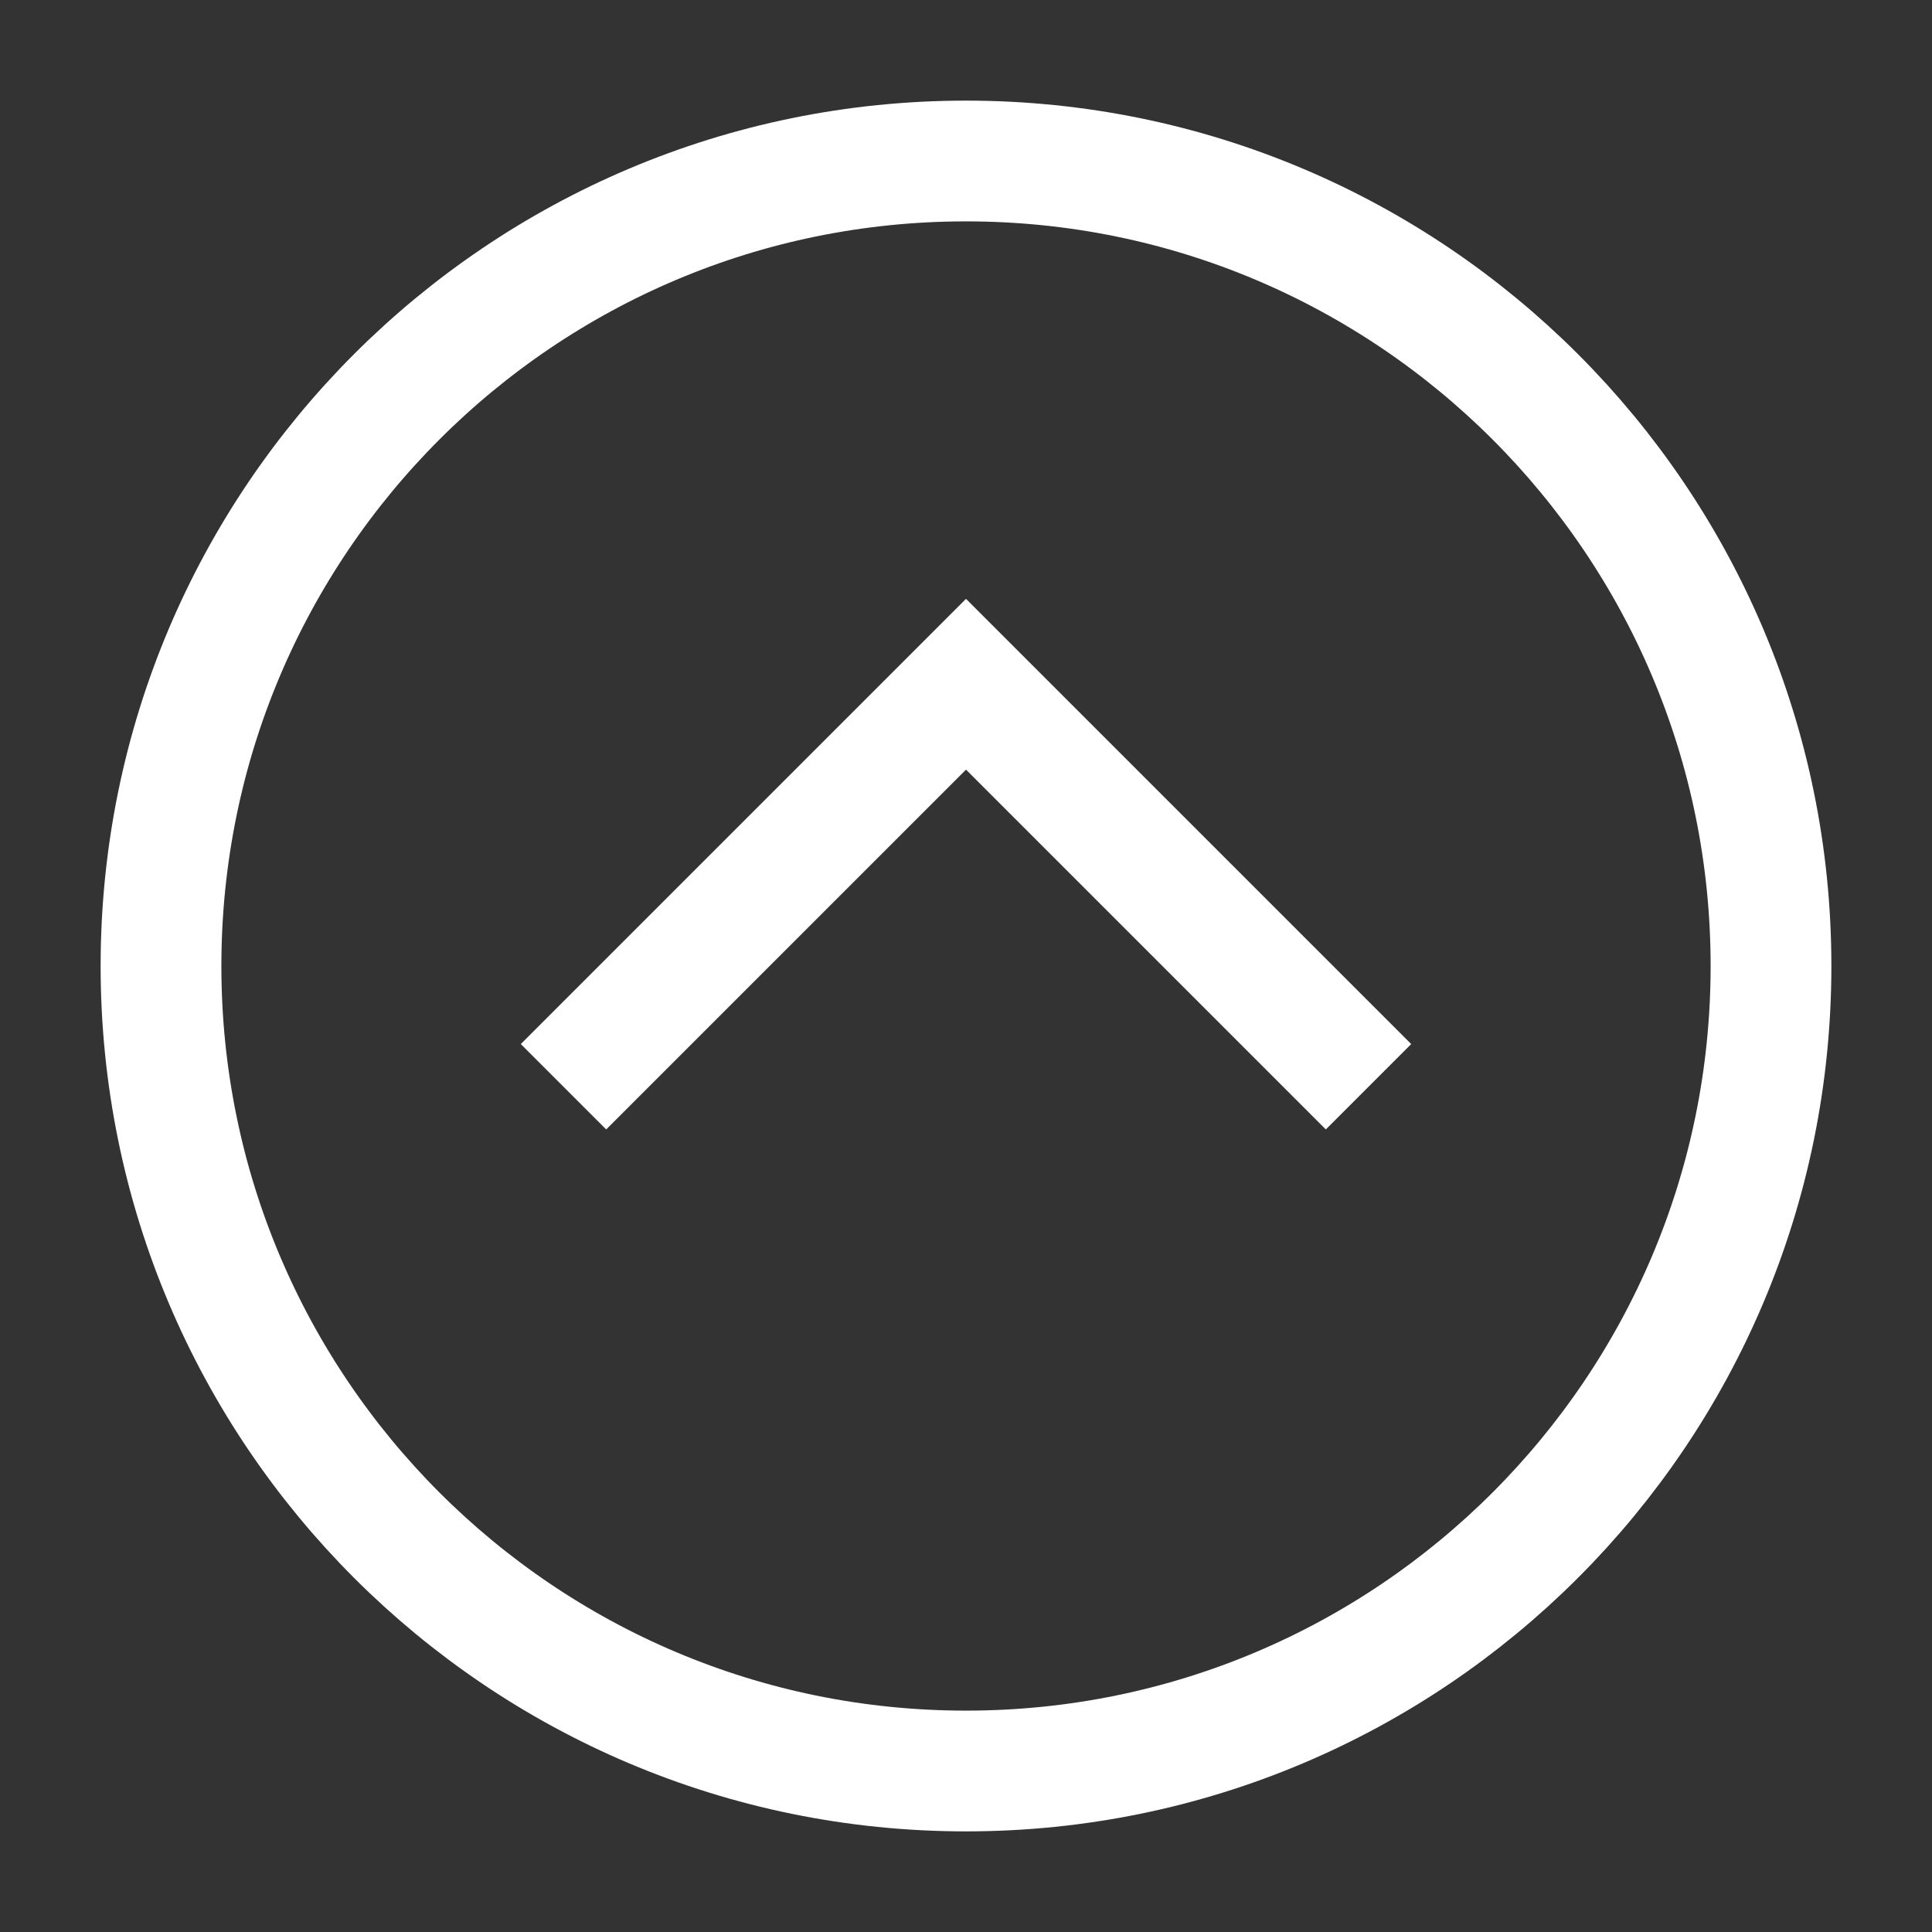 <svg xmlns="http://www.w3.org/2000/svg" fill="none" viewBox="0 0 24 24" stroke-width="1.5">
    <rect x="0" y="0" width="24" height="24" fill="#333333" stroke="none"/>
    <g id="arrow-up-circle-1--arrow-keyboard-circle-button-up">
        <path id="Ellipse 653" stroke="#FFFFFF"
              d="M22 12c0 5.523-4.477 10-10 10S2 17.523 2 12 6.477 2 12 2s10 4.477 10 10Z"></path>
        <path id="Vector 2280" stroke="#FFFFFF" d="m7 13.5 5-5 5 5"></path>
    </g>
</svg>
